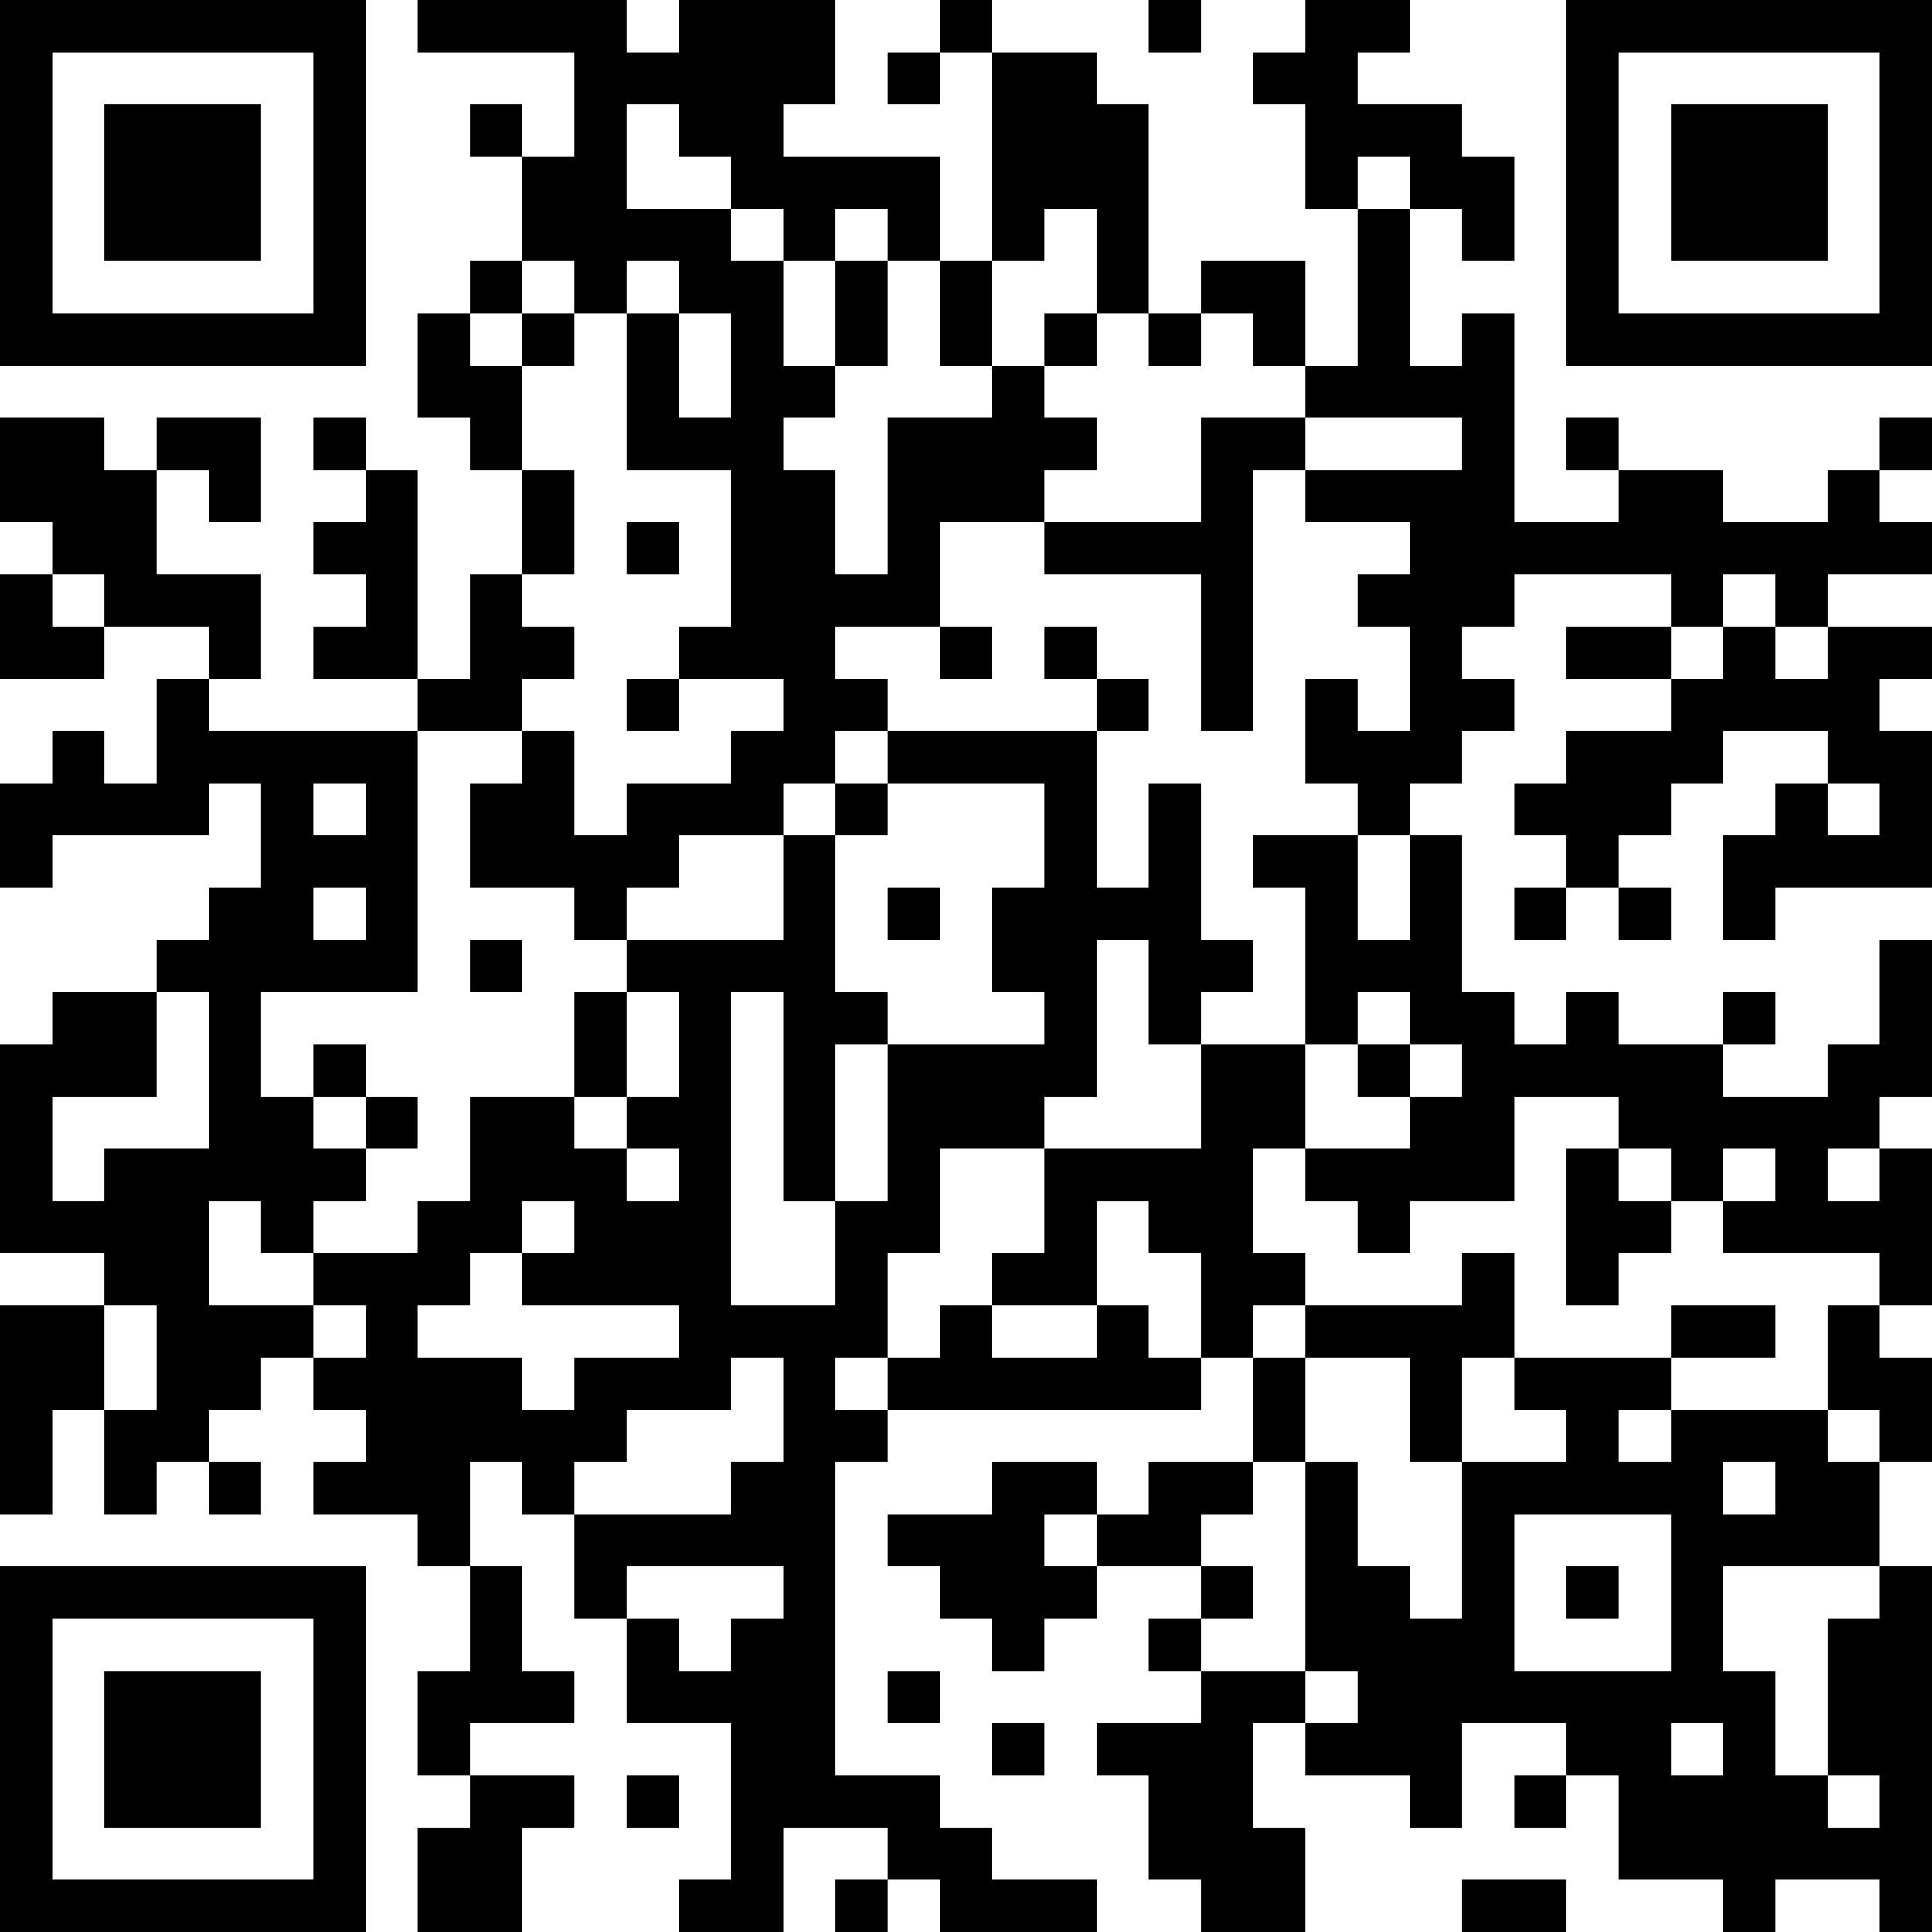 <?xml version="1.0" encoding="UTF-8"?>
<svg xmlns="http://www.w3.org/2000/svg" version="1.1" width="400" height="400" viewBox="0 0 400 400"><rect x="0" y="0" width="400" height="400" fill="#ffffff"/><g transform="scale(10.811)"><g transform="translate(0,0)"><path fill-rule="evenodd" d="M8 0L8 1L11 1L11 3L10 3L10 2L9 2L9 3L10 3L10 5L9 5L9 6L8 6L8 8L9 8L9 9L10 9L10 11L9 11L9 13L8 13L8 9L7 9L7 8L6 8L6 9L7 9L7 10L6 10L6 11L7 11L7 12L6 12L6 13L8 13L8 14L4 14L4 13L5 13L5 11L3 11L3 9L4 9L4 10L5 10L5 8L3 8L3 9L2 9L2 8L0 8L0 10L1 10L1 11L0 11L0 13L2 13L2 12L4 12L4 13L3 13L3 15L2 15L2 14L1 14L1 15L0 15L0 17L1 17L1 16L4 16L4 15L5 15L5 17L4 17L4 18L3 18L3 19L1 19L1 20L0 20L0 24L2 24L2 25L0 25L0 29L1 29L1 27L2 27L2 29L3 29L3 28L4 28L4 29L5 29L5 28L4 28L4 27L5 27L5 26L6 26L6 27L7 27L7 28L6 28L6 29L8 29L8 30L9 30L9 32L8 32L8 34L9 34L9 35L8 35L8 37L10 37L10 35L11 35L11 34L9 34L9 33L11 33L11 32L10 32L10 30L9 30L9 28L10 28L10 29L11 29L11 31L12 31L12 33L14 33L14 36L13 36L13 37L15 37L15 35L17 35L17 36L16 36L16 37L17 37L17 36L18 36L18 37L21 37L21 36L19 36L19 35L18 35L18 34L16 34L16 28L17 28L17 27L23 27L23 26L24 26L24 28L22 28L22 29L21 29L21 28L19 28L19 29L17 29L17 30L18 30L18 31L19 31L19 32L20 32L20 31L21 31L21 30L23 30L23 31L22 31L22 32L23 32L23 33L21 33L21 34L22 34L22 36L23 36L23 37L25 37L25 35L24 35L24 33L25 33L25 34L27 34L27 35L28 35L28 33L30 33L30 34L29 34L29 35L30 35L30 34L31 34L31 36L33 36L33 37L34 37L34 36L36 36L36 37L37 37L37 30L36 30L36 28L37 28L37 26L36 26L36 25L37 25L37 22L36 22L36 21L37 21L37 18L36 18L36 20L35 20L35 21L33 21L33 20L34 20L34 19L33 19L33 20L31 20L31 19L30 19L30 20L29 20L29 19L28 19L28 16L27 16L27 15L28 15L28 14L29 14L29 13L28 13L28 12L29 12L29 11L32 11L32 12L30 12L30 13L32 13L32 14L30 14L30 15L29 15L29 16L30 16L30 17L29 17L29 18L30 18L30 17L31 17L31 18L32 18L32 17L31 17L31 16L32 16L32 15L33 15L33 14L35 14L35 15L34 15L34 16L33 16L33 18L34 18L34 17L37 17L37 14L36 14L36 13L37 13L37 12L35 12L35 11L37 11L37 10L36 10L36 9L37 9L37 8L36 8L36 9L35 9L35 10L33 10L33 9L31 9L31 8L30 8L30 9L31 9L31 10L29 10L29 6L28 6L28 7L27 7L27 4L28 4L28 5L29 5L29 3L28 3L28 2L26 2L26 1L27 1L27 0L25 0L25 1L24 1L24 2L25 2L25 4L26 4L26 7L25 7L25 5L23 5L23 6L22 6L22 2L21 2L21 1L19 1L19 0L18 0L18 1L17 1L17 2L18 2L18 1L19 1L19 5L18 5L18 3L15 3L15 2L16 2L16 0L13 0L13 1L12 1L12 0ZM22 0L22 1L23 1L23 0ZM12 2L12 4L14 4L14 5L15 5L15 7L16 7L16 8L15 8L15 9L16 9L16 11L17 11L17 8L19 8L19 7L20 7L20 8L21 8L21 9L20 9L20 10L18 10L18 12L16 12L16 13L17 13L17 14L16 14L16 15L15 15L15 16L13 16L13 17L12 17L12 18L11 18L11 17L9 17L9 15L10 15L10 14L11 14L11 16L12 16L12 15L14 15L14 14L15 14L15 13L13 13L13 12L14 12L14 9L12 9L12 6L13 6L13 8L14 8L14 6L13 6L13 5L12 5L12 6L11 6L11 5L10 5L10 6L9 6L9 7L10 7L10 9L11 9L11 11L10 11L10 12L11 12L11 13L10 13L10 14L8 14L8 19L5 19L5 21L6 21L6 22L7 22L7 23L6 23L6 24L5 24L5 23L4 23L4 25L6 25L6 26L7 26L7 25L6 25L6 24L8 24L8 23L9 23L9 21L11 21L11 22L12 22L12 23L13 23L13 22L12 22L12 21L13 21L13 19L12 19L12 18L15 18L15 16L16 16L16 19L17 19L17 20L16 20L16 23L15 23L15 19L14 19L14 25L16 25L16 23L17 23L17 20L20 20L20 19L19 19L19 17L20 17L20 15L17 15L17 14L21 14L21 17L22 17L22 15L23 15L23 18L24 18L24 19L23 19L23 20L22 20L22 18L21 18L21 21L20 21L20 22L18 22L18 24L17 24L17 26L16 26L16 27L17 27L17 26L18 26L18 25L19 25L19 26L21 26L21 25L22 25L22 26L23 26L23 24L22 24L22 23L21 23L21 25L19 25L19 24L20 24L20 22L23 22L23 20L25 20L25 22L24 22L24 24L25 24L25 25L24 25L24 26L25 26L25 28L24 28L24 29L23 29L23 30L24 30L24 31L23 31L23 32L25 32L25 33L26 33L26 32L25 32L25 28L26 28L26 30L27 30L27 31L28 31L28 28L30 28L30 27L29 27L29 26L32 26L32 27L31 27L31 28L32 28L32 27L35 27L35 28L36 28L36 27L35 27L35 25L36 25L36 24L33 24L33 23L34 23L34 22L33 22L33 23L32 23L32 22L31 22L31 21L29 21L29 23L27 23L27 24L26 24L26 23L25 23L25 22L27 22L27 21L28 21L28 20L27 20L27 19L26 19L26 20L25 20L25 17L24 17L24 16L26 16L26 18L27 18L27 16L26 16L26 15L25 15L25 13L26 13L26 14L27 14L27 12L26 12L26 11L27 11L27 10L25 10L25 9L28 9L28 8L25 8L25 7L24 7L24 6L23 6L23 7L22 7L22 6L21 6L21 4L20 4L20 5L19 5L19 7L18 7L18 5L17 5L17 4L16 4L16 5L15 5L15 4L14 4L14 3L13 3L13 2ZM26 3L26 4L27 4L27 3ZM16 5L16 7L17 7L17 5ZM10 6L10 7L11 7L11 6ZM20 6L20 7L21 7L21 6ZM23 8L23 10L20 10L20 11L23 11L23 14L24 14L24 9L25 9L25 8ZM12 10L12 11L13 11L13 10ZM1 11L1 12L2 12L2 11ZM33 11L33 12L32 12L32 13L33 13L33 12L34 12L34 13L35 13L35 12L34 12L34 11ZM18 12L18 13L19 13L19 12ZM20 12L20 13L21 13L21 14L22 14L22 13L21 13L21 12ZM12 13L12 14L13 14L13 13ZM6 15L6 16L7 16L7 15ZM16 15L16 16L17 16L17 15ZM35 15L35 16L36 16L36 15ZM6 17L6 18L7 18L7 17ZM17 17L17 18L18 18L18 17ZM9 18L9 19L10 19L10 18ZM3 19L3 21L1 21L1 23L2 23L2 22L4 22L4 19ZM11 19L11 21L12 21L12 19ZM6 20L6 21L7 21L7 22L8 22L8 21L7 21L7 20ZM26 20L26 21L27 21L27 20ZM30 22L30 25L31 25L31 24L32 24L32 23L31 23L31 22ZM35 22L35 23L36 23L36 22ZM10 23L10 24L9 24L9 25L8 25L8 26L10 26L10 27L11 27L11 26L13 26L13 25L10 25L10 24L11 24L11 23ZM28 24L28 25L25 25L25 26L27 26L27 28L28 28L28 26L29 26L29 24ZM2 25L2 27L3 27L3 25ZM32 25L32 26L34 26L34 25ZM14 26L14 27L12 27L12 28L11 28L11 29L14 29L14 28L15 28L15 26ZM33 28L33 29L34 29L34 28ZM20 29L20 30L21 30L21 29ZM29 29L29 32L32 32L32 29ZM12 30L12 31L13 31L13 32L14 32L14 31L15 31L15 30ZM30 30L30 31L31 31L31 30ZM33 30L33 32L34 32L34 34L35 34L35 35L36 35L36 34L35 34L35 31L36 31L36 30ZM17 32L17 33L18 33L18 32ZM19 33L19 34L20 34L20 33ZM32 33L32 34L33 34L33 33ZM12 34L12 35L13 35L13 34ZM28 36L28 37L30 37L30 36ZM0 0L0 7L7 7L7 0ZM1 1L1 6L6 6L6 1ZM2 2L2 5L5 5L5 2ZM30 0L30 7L37 7L37 0ZM31 1L31 6L36 6L36 1ZM32 2L32 5L35 5L35 2ZM0 30L0 37L7 37L7 30ZM1 31L1 36L6 36L6 31ZM2 32L2 35L5 35L5 32Z" fill="#000000"/></g></g></svg>
